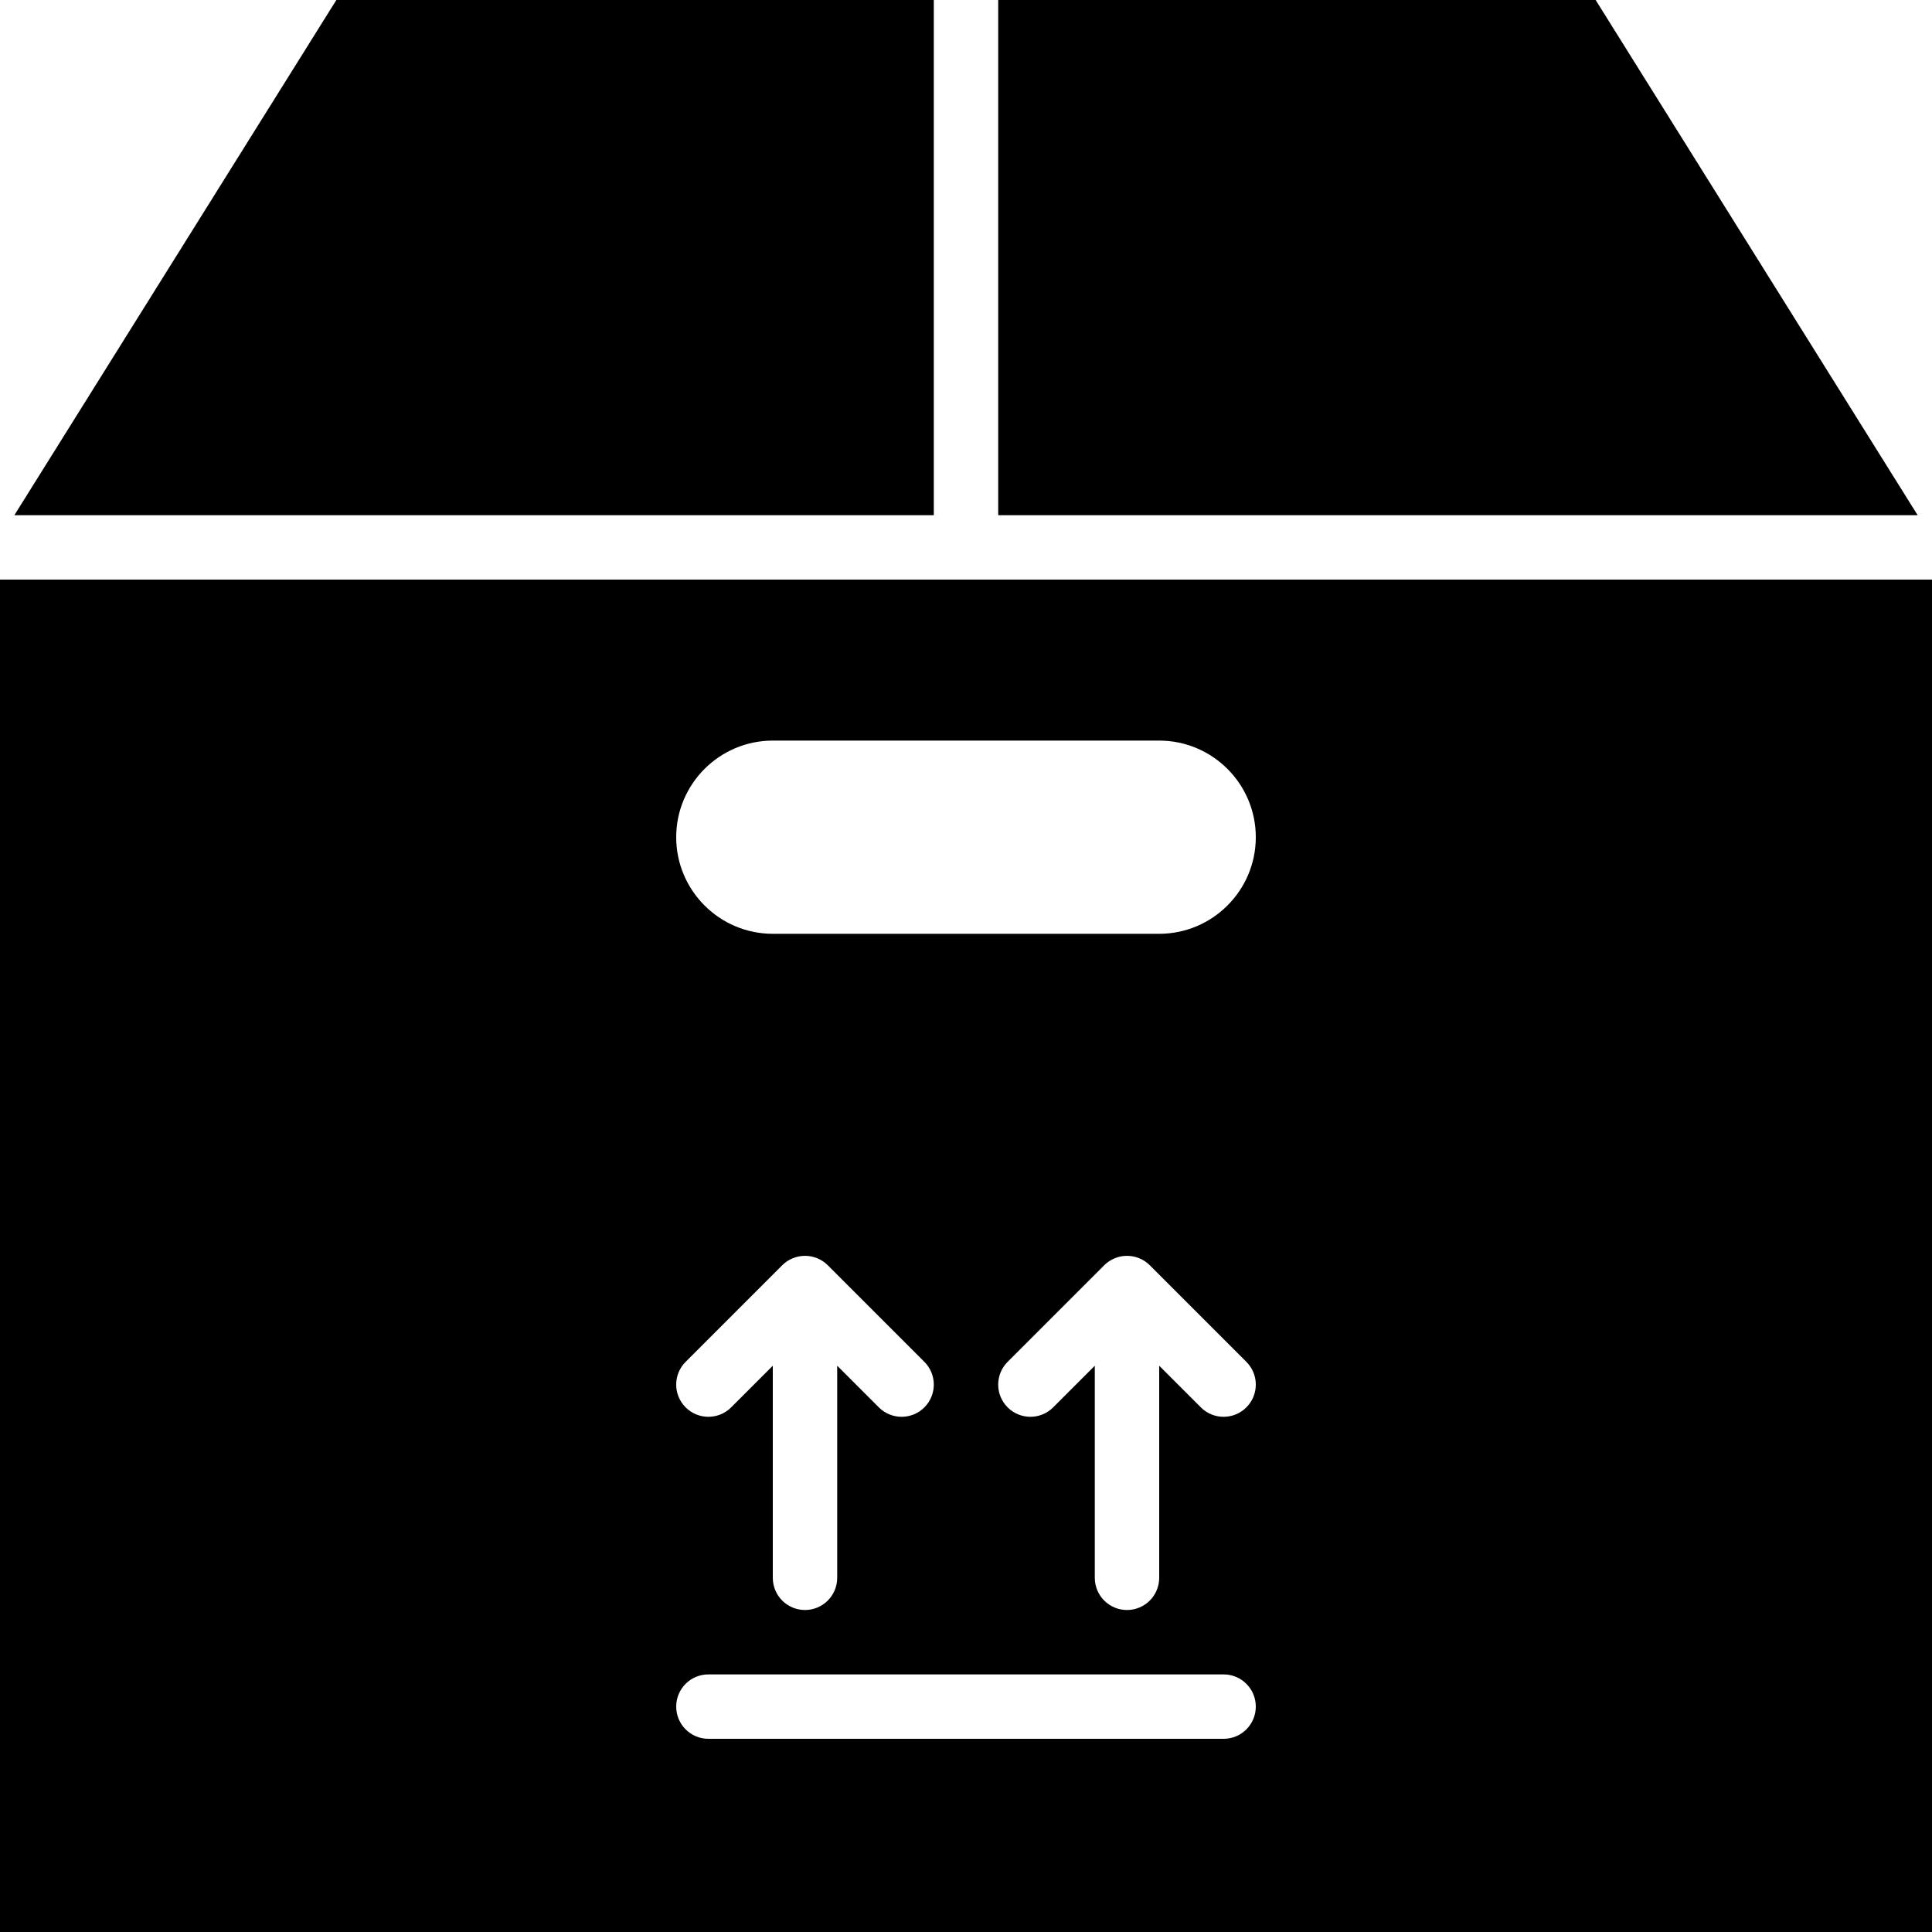 <?xml version="1.0" encoding="iso-8859-1"?>
<!-- Uploaded to: SVG Repo, www.svgrepo.com, Generator: SVG Repo Mixer Tools -->
<!DOCTYPE svg PUBLIC "-//W3C//DTD SVG 1.1//EN" "http://www.w3.org/Graphics/SVG/1.1/DTD/svg11.dtd">
<svg fill="#000000" height="800px" width="800px" version="1.1" id="Capa_1" xmlns="http://www.w3.org/2000/svg" xmlns:xlink="http://www.w3.org/1999/xlink" 
	 viewBox="0 0 60 60" xml:space="preserve">
<g>
	<polygon points="49.554,0 31,0 31,16 59.554,16 	"/>
	<polygon points="29,0 10.446,0 0.446,16 29,16 	"/>
	<path d="M0,18v42h60V18H0z M22.707,43.707C22.512,43.902,22.256,44,22,44s-0.512-0.098-0.707-0.293
		c-0.391-0.391-0.391-1.023,0-1.414l2.999-2.999c0.092-0.093,0.203-0.166,0.326-0.217c0.244-0.101,0.52-0.101,0.764,0
		c0.123,0.051,0.233,0.124,0.326,0.217l2.999,2.999c0.391,0.391,0.391,1.023,0,1.414C28.512,43.902,28.256,44,28,44
		s-0.512-0.098-0.707-0.293L26,42.414V49c0,0.553-0.448,1-1,1s-1-0.447-1-1v-6.586L22.707,43.707z M38,54H22c-0.552,0-1-0.447-1-1
		s0.448-1,1-1h16c0.552,0,1,0.447,1,1S38.552,54,38,54z M38.707,43.707C38.512,43.902,38.256,44,38,44s-0.512-0.098-0.707-0.293
		L36,42.414V49c0,0.553-0.448,1-1,1s-1-0.447-1-1v-6.586l-1.293,1.293C32.512,43.902,32.256,44,32,44s-0.512-0.098-0.707-0.293
		c-0.391-0.391-0.391-1.023,0-1.414l2.999-2.999c0.092-0.093,0.203-0.166,0.326-0.217c0.244-0.101,0.52-0.101,0.764,0
		c0.123,0.051,0.233,0.124,0.326,0.217l2.999,2.999C39.098,42.684,39.098,43.316,38.707,43.707z M36,29H24c-1.654,0-3-1.346-3-3
		s1.346-3,3-3h12c1.654,0,3,1.346,3,3S37.654,29,36,29z"/>
</g>
</svg>